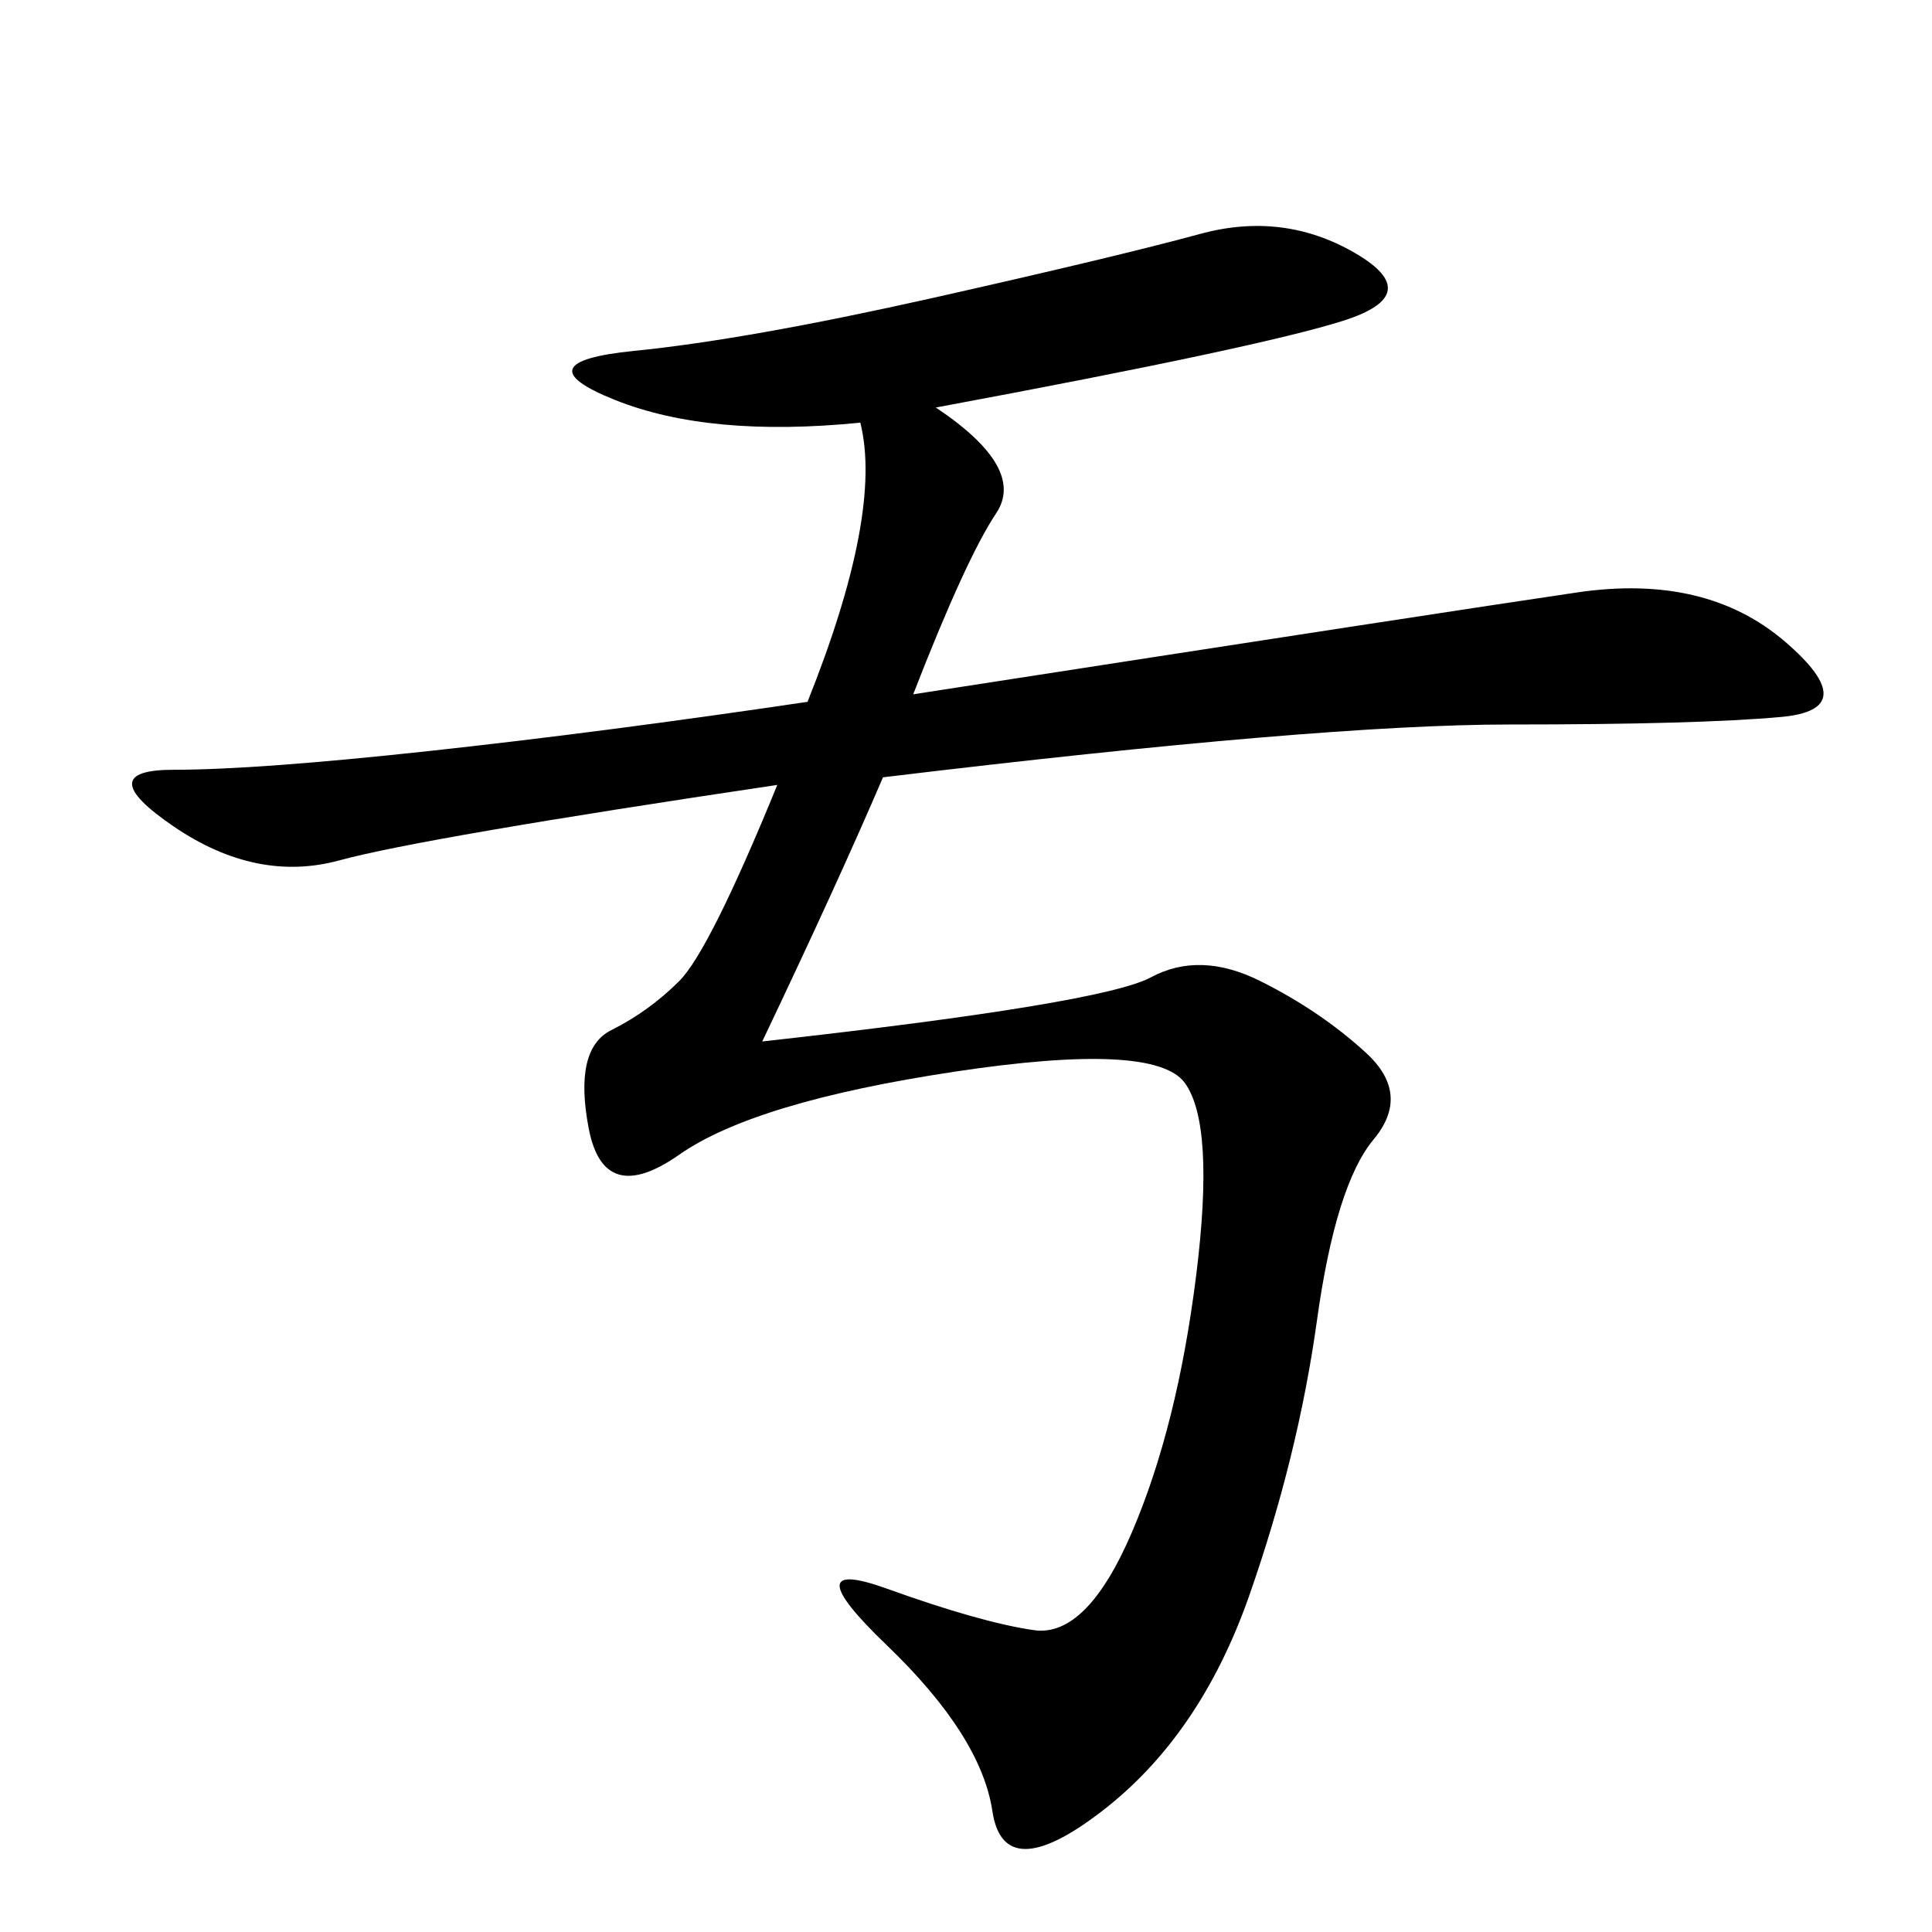 <svg xmlns="http://www.w3.org/2000/svg" xmlns:xlink="http://www.w3.org/1999/xlink" width="300" height="300"><path d="M125.39 108.98Q137.11 79.69 133.59 65.63L133.59 65.63Q110.16 67.97 95.51 62.11Q80.86 56.25 98.44 54.49Q116.02 52.73 144.73 46.29Q173.44 39.84 186.33 36.33Q199.22 32.81 210.35 39.26Q221.48 45.70 208.59 49.80Q195.70 53.91 145.31 63.28L145.31 63.28Q159.38 72.66 154.69 79.69Q150 86.72 141.80 107.81L141.80 107.81Q225 94.92 244.92 91.99Q264.84 89.06 277.15 99.61Q289.45 110.16 276.56 111.33Q263.67 112.50 234.38 112.50L234.38 112.50Q205.08 112.50 137.11 120.70L137.11 120.70Q130.08 137.11 118.36 161.72L118.36 161.72Q171.09 155.86 178.71 151.76Q186.33 147.66 195.70 152.34Q205.08 157.03 212.11 163.48Q219.14 169.92 213.28 176.95Q207.42 183.98 204.49 205.08Q201.56 226.17 193.95 247.85Q186.33 269.53 171.09 281.25Q155.86 292.97 154.10 281.25Q152.34 269.53 137.70 255.47Q123.05 241.41 137.70 246.68Q152.34 251.95 160.55 253.13Q168.75 254.30 175.78 237.89Q182.81 221.48 185.74 198.05Q188.67 174.61 183.98 168.16Q179.30 161.72 148.24 166.41Q117.19 171.09 105.47 179.30Q93.75 187.50 91.41 175.20Q89.06 162.89 94.92 159.96Q100.78 157.03 105.47 152.34Q110.16 147.66 120.70 121.88L120.70 121.88Q65.63 130.08 52.73 133.59Q39.84 137.11 26.95 128.32Q14.06 119.53 26.95 119.53L26.95 119.53Q39.84 119.53 66.80 116.60Q93.75 113.67 125.39 108.98L125.39 108.98Z"/></svg>